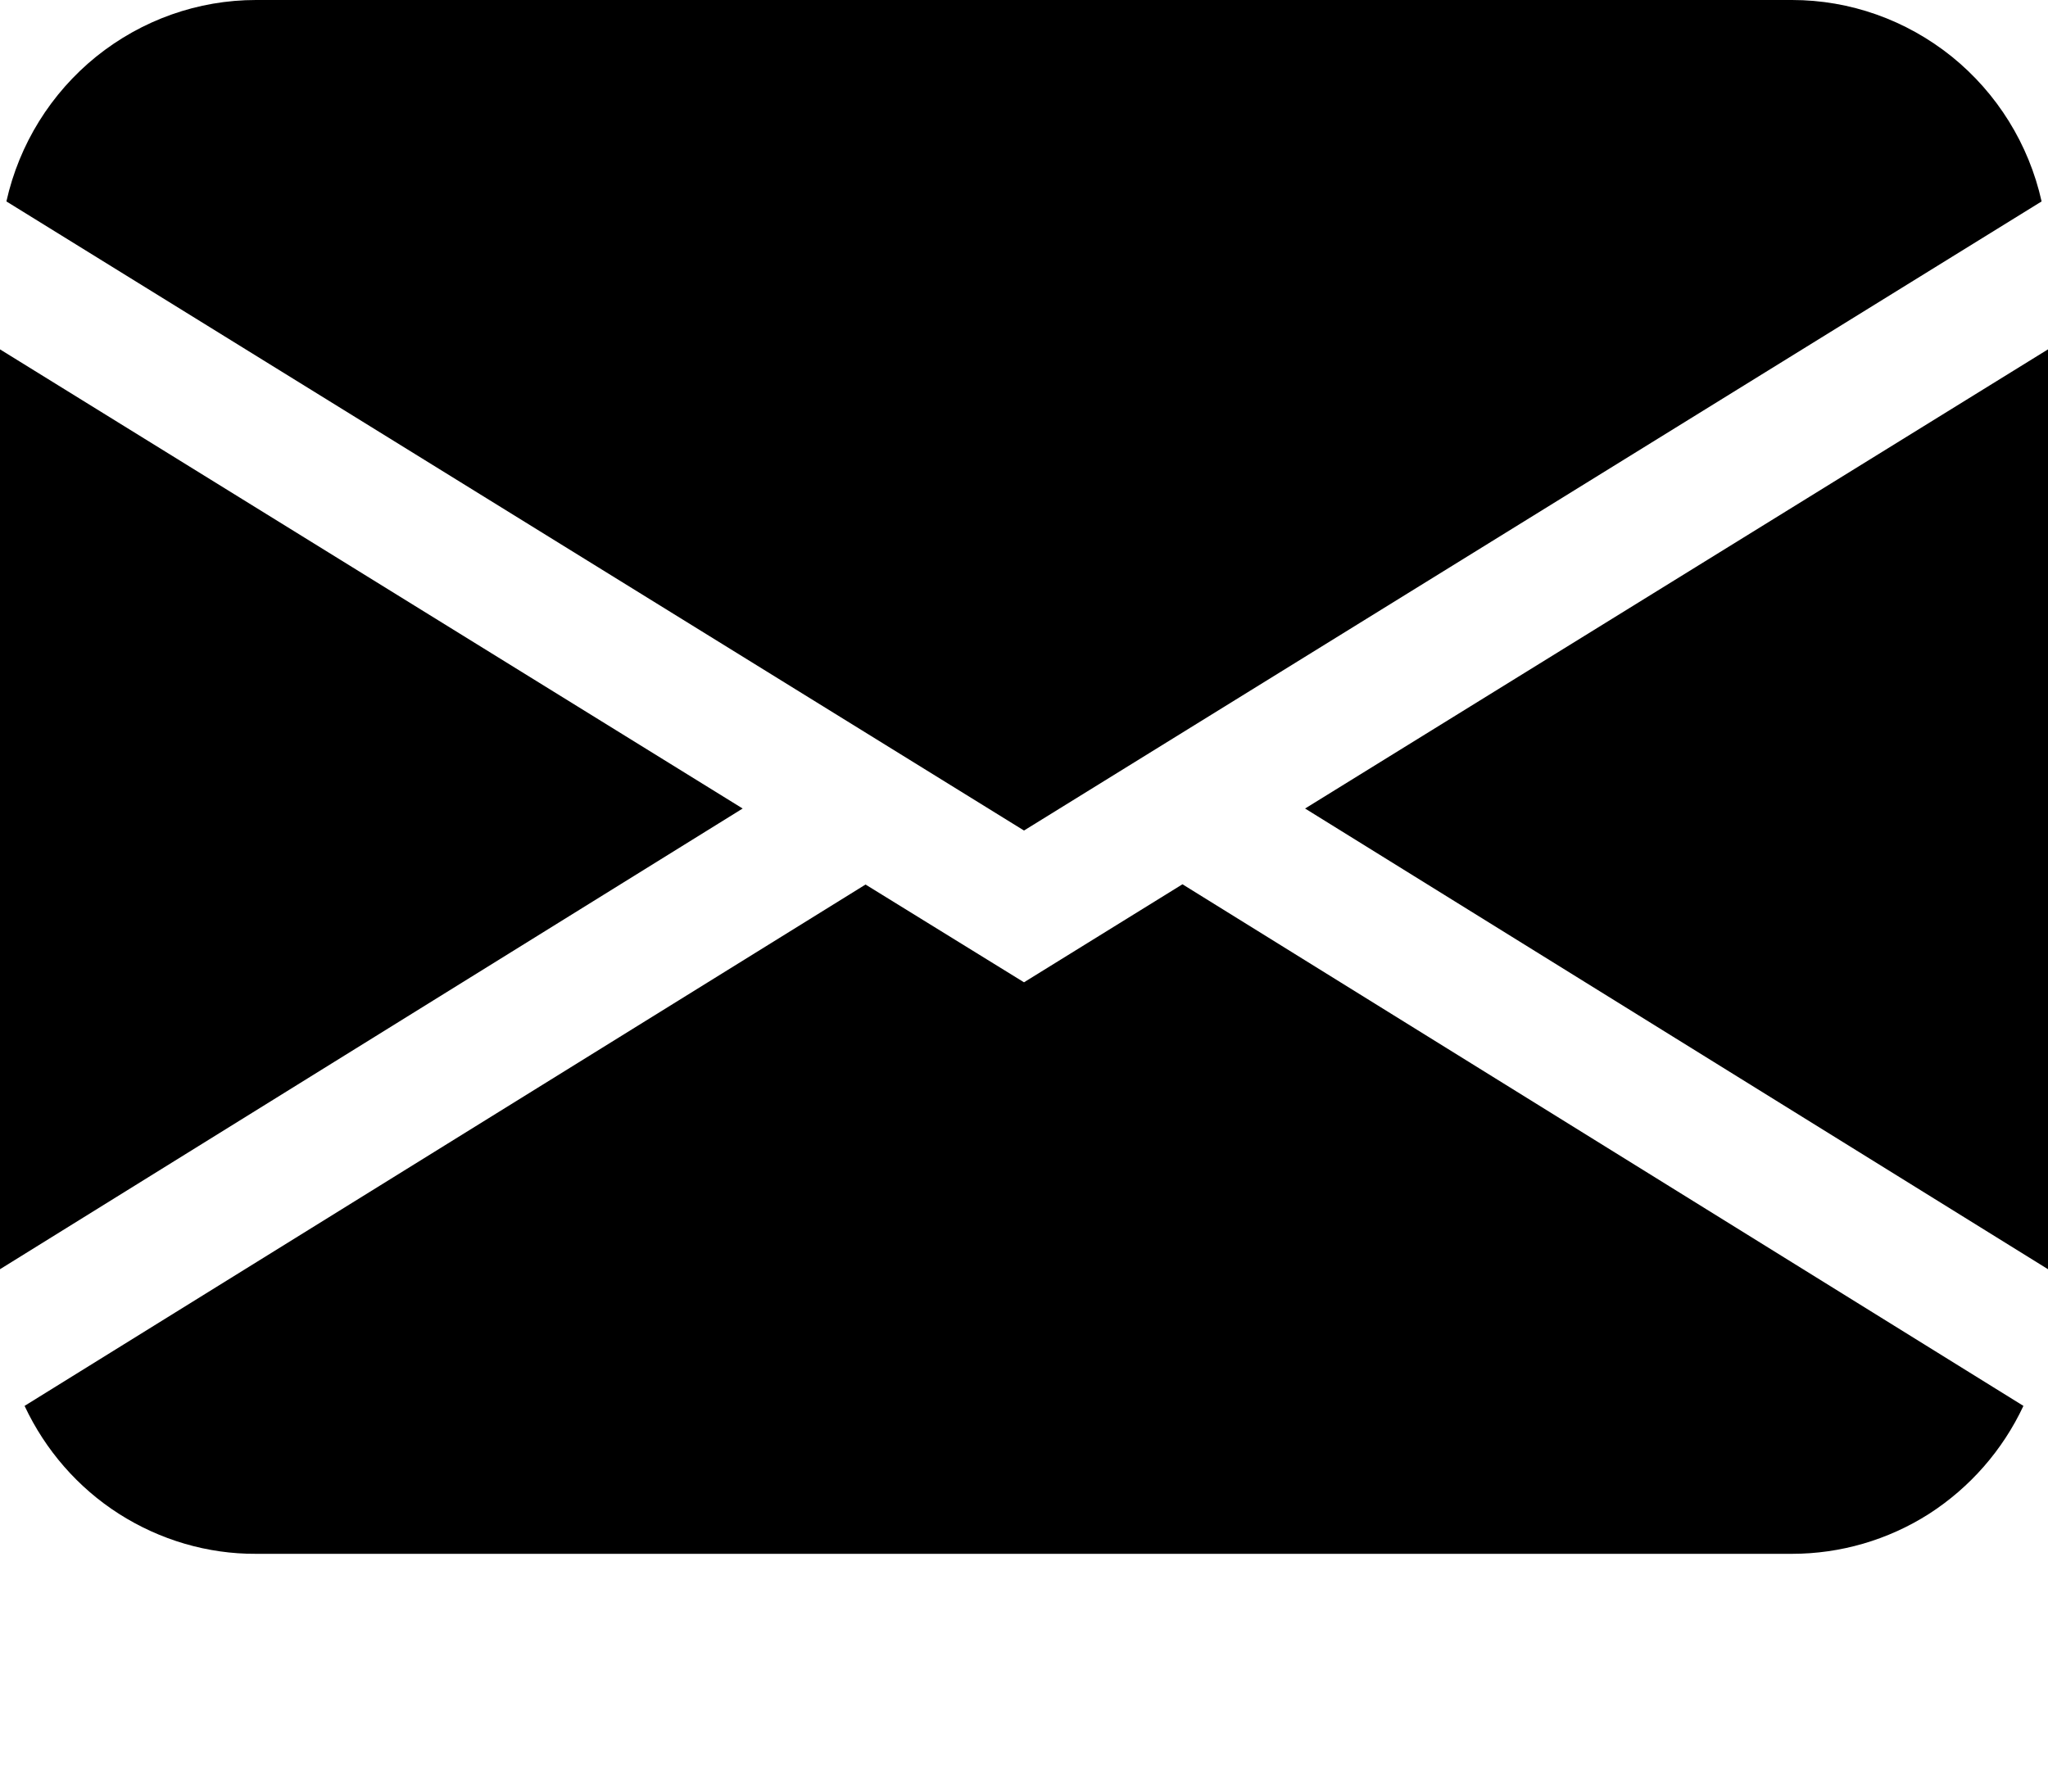 <svg width="8" height="7" viewBox="0 0 8 7" fill="none" xmlns="http://www.w3.org/2000/svg">
    <path d="M0.025 0.787C0.075 0.563 0.199 0.364 0.376 0.221C0.554 0.078 0.773 -1.54287e-05 1 2.29406e-09H7C7.227 -1.54287e-05 7.446 0.078 7.624 0.221C7.801 0.364 7.925 0.563 7.975 0.787L4 3.245L0.025 0.787ZM0 1.365V4.959L2.901 3.159L0 1.365ZM3.381 3.456L0.096 5.493C0.177 5.666 0.305 5.813 0.465 5.915C0.625 6.017 0.811 6.072 1 6.071H7C7.189 6.071 7.375 6.017 7.535 5.915C7.695 5.812 7.823 5.666 7.904 5.493L4.619 3.455L4 3.838L3.381 3.456ZM5.098 3.159L8 4.959V1.365L5.098 3.159Z" fill="black"/>
</svg>
